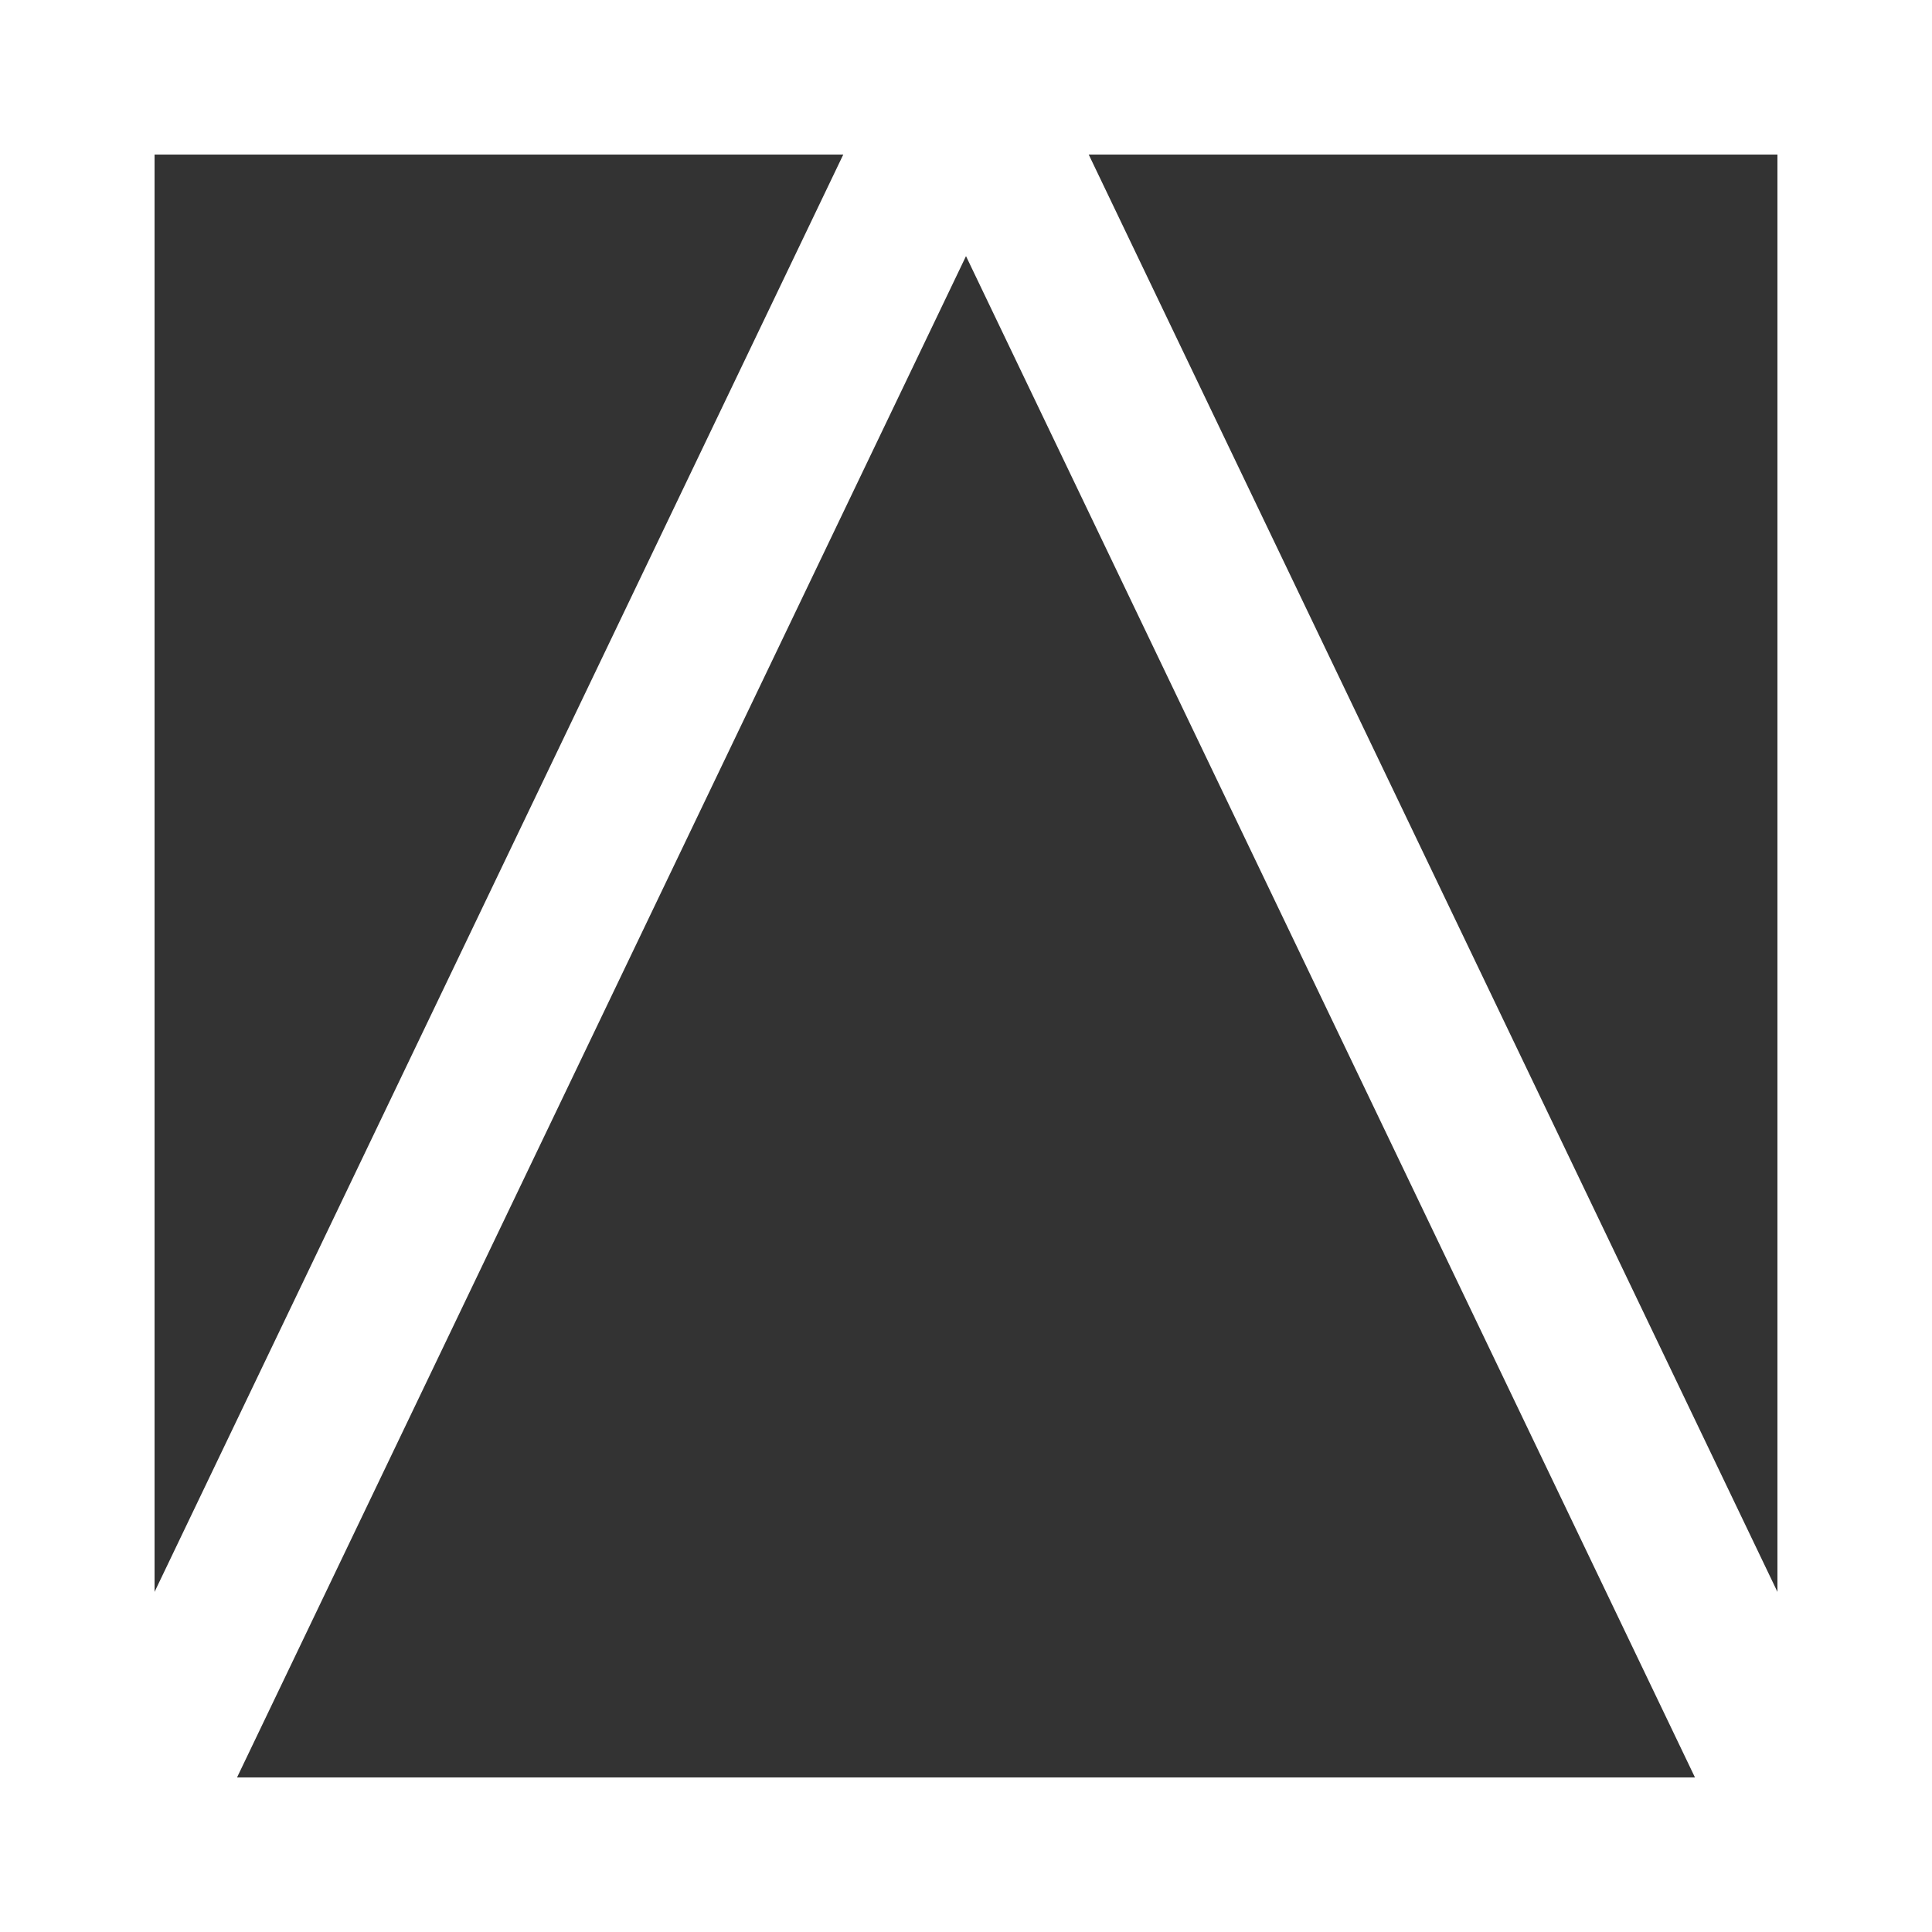 <svg width="50" height="50" viewBox="0 0 50 50" fill="none" xmlns="http://www.w3.org/2000/svg" style="background-color:#14181E">
<rect x="0" y="0" width="50" height="50" fill="#333333" stroke="none"/>
<rect width="50" height="50" fill="none" stroke="#FFFFFF" stroke-width="8"/>
<path fill="none" stroke="#FFFFFF" stroke-width="4" d="
	M2,50,25,2,48,50"/>
</svg>